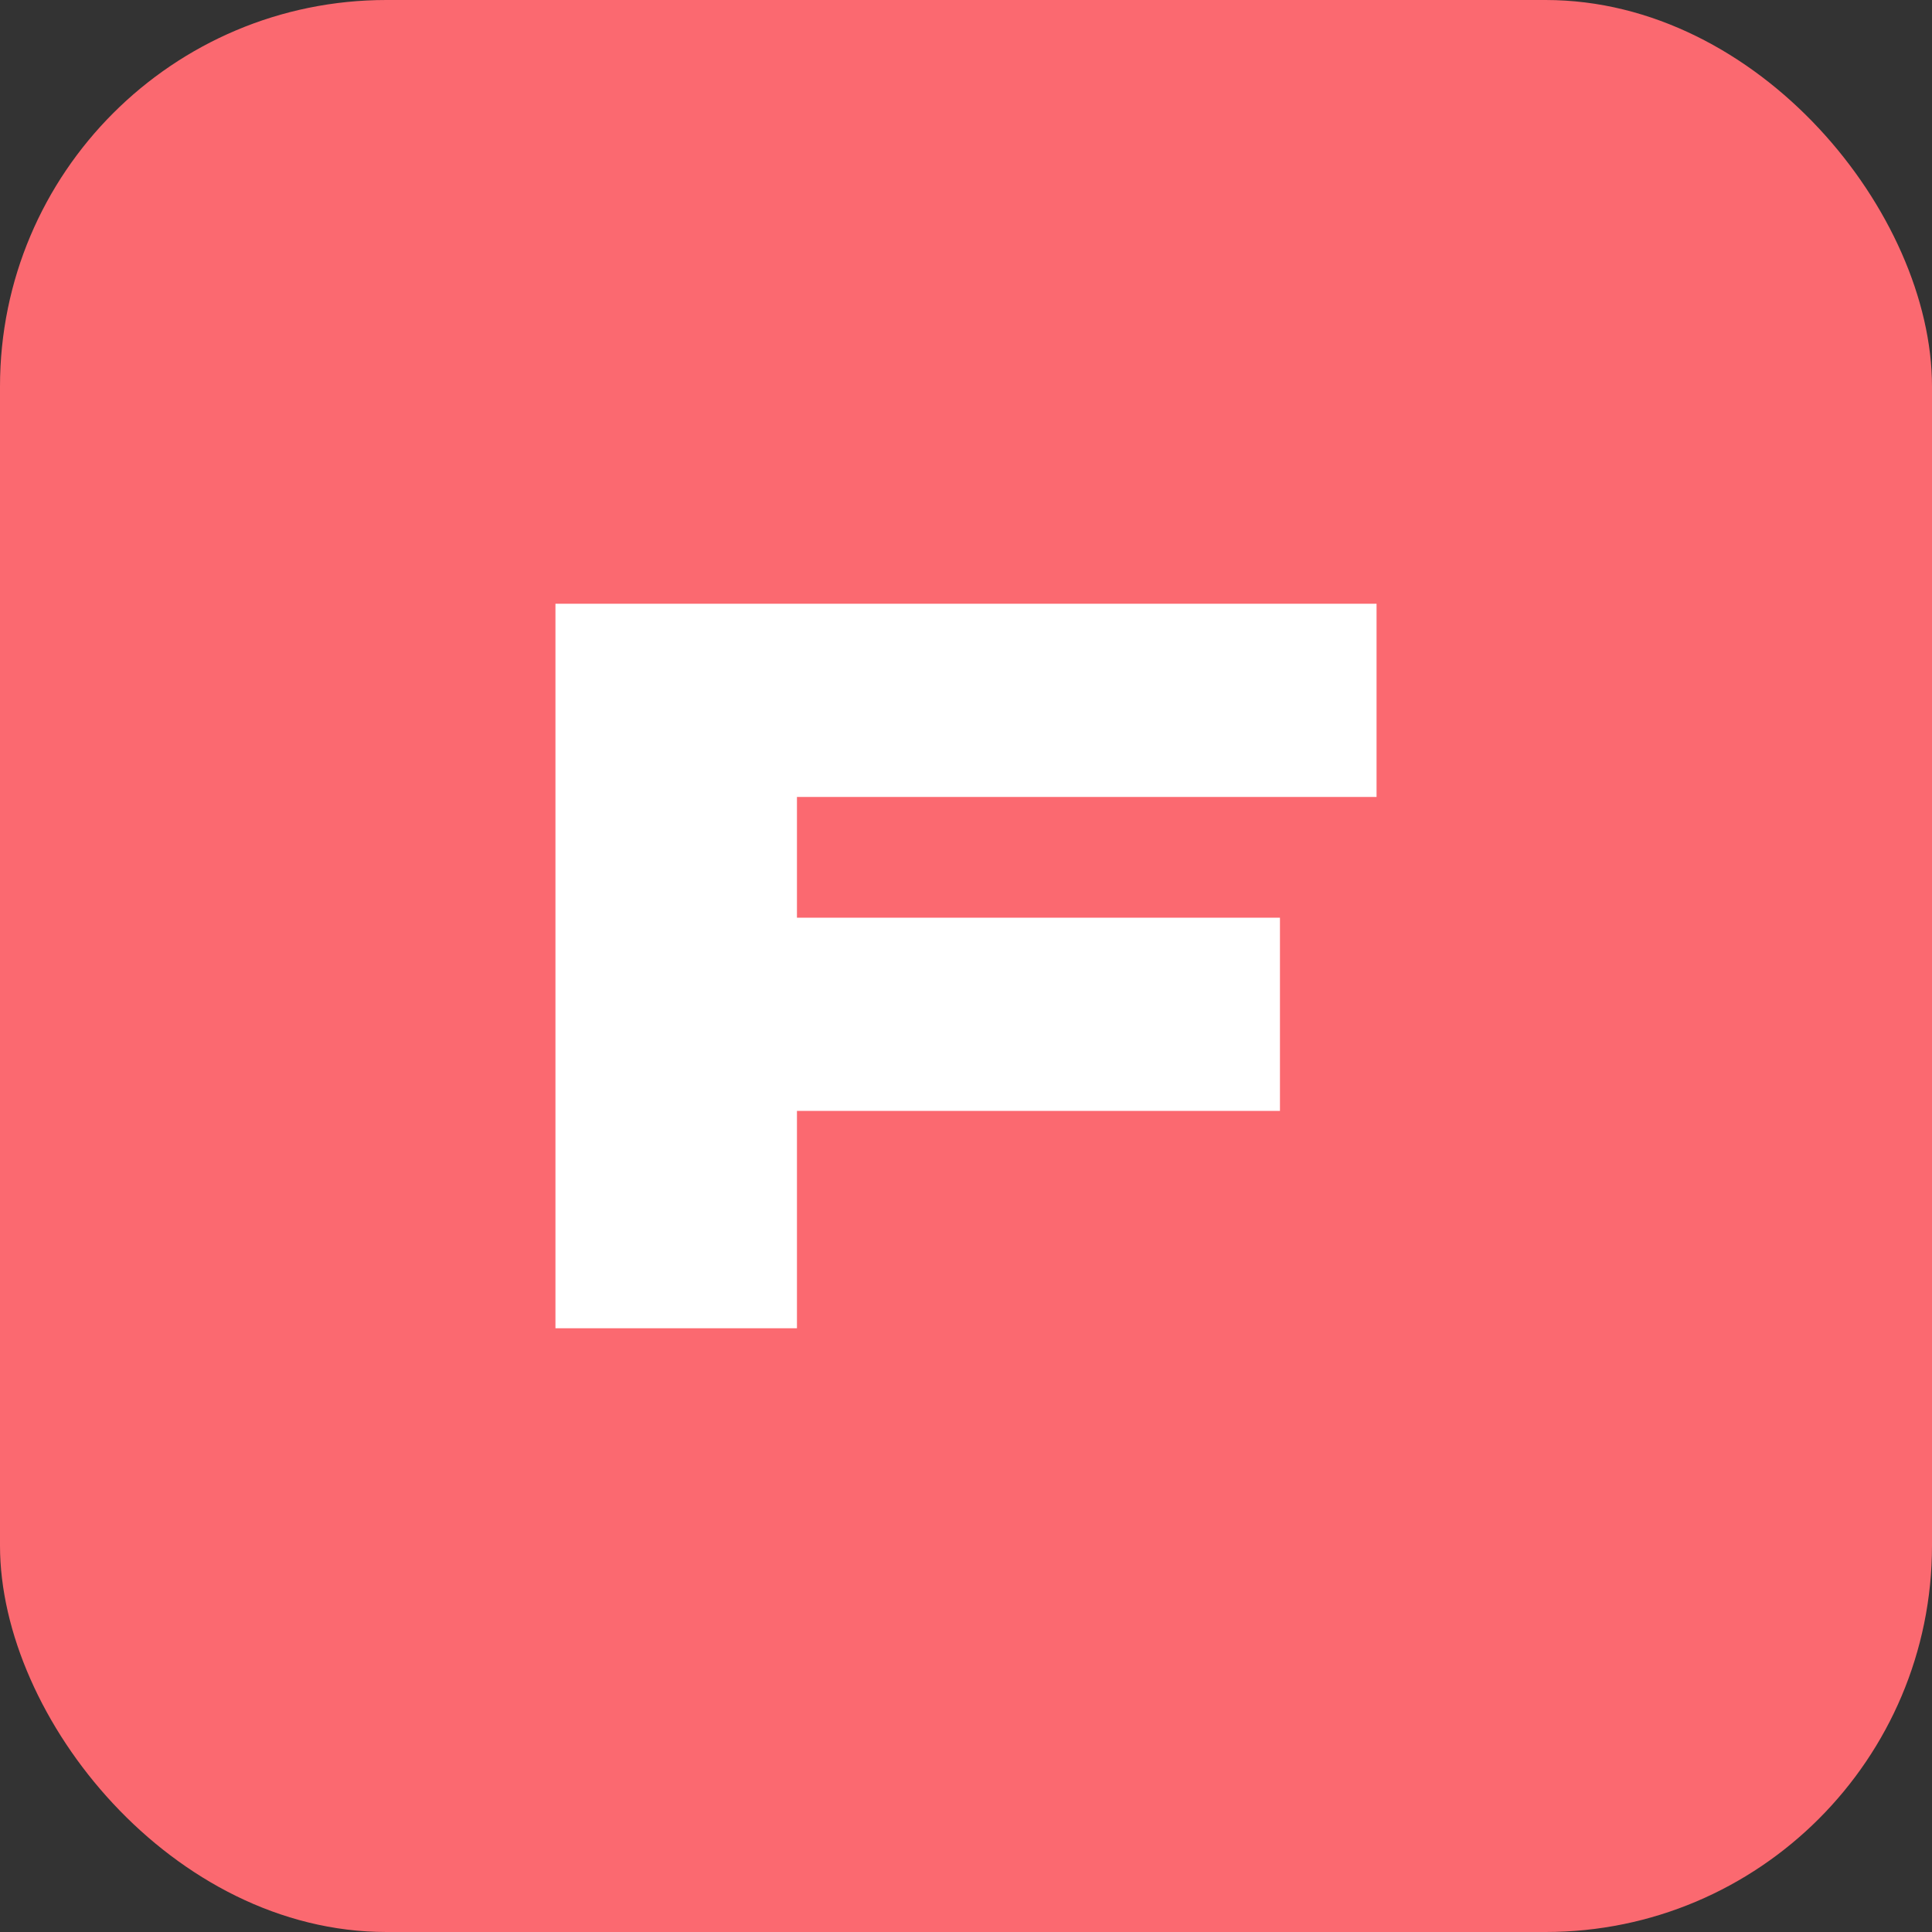 <svg xmlns="http://www.w3.org/2000/svg" viewBox="0 0 80 80">
  <rect x="0" y="0" width="80" height="80" fill="#333333" stroke="none"/>
  <rect width="80" height="80" rx="16" fill="#fb6970"/>
  <path d="M23 55V25h34v8H33v5h20v8H33v9z" fill="#ffffff"/>
</svg>
